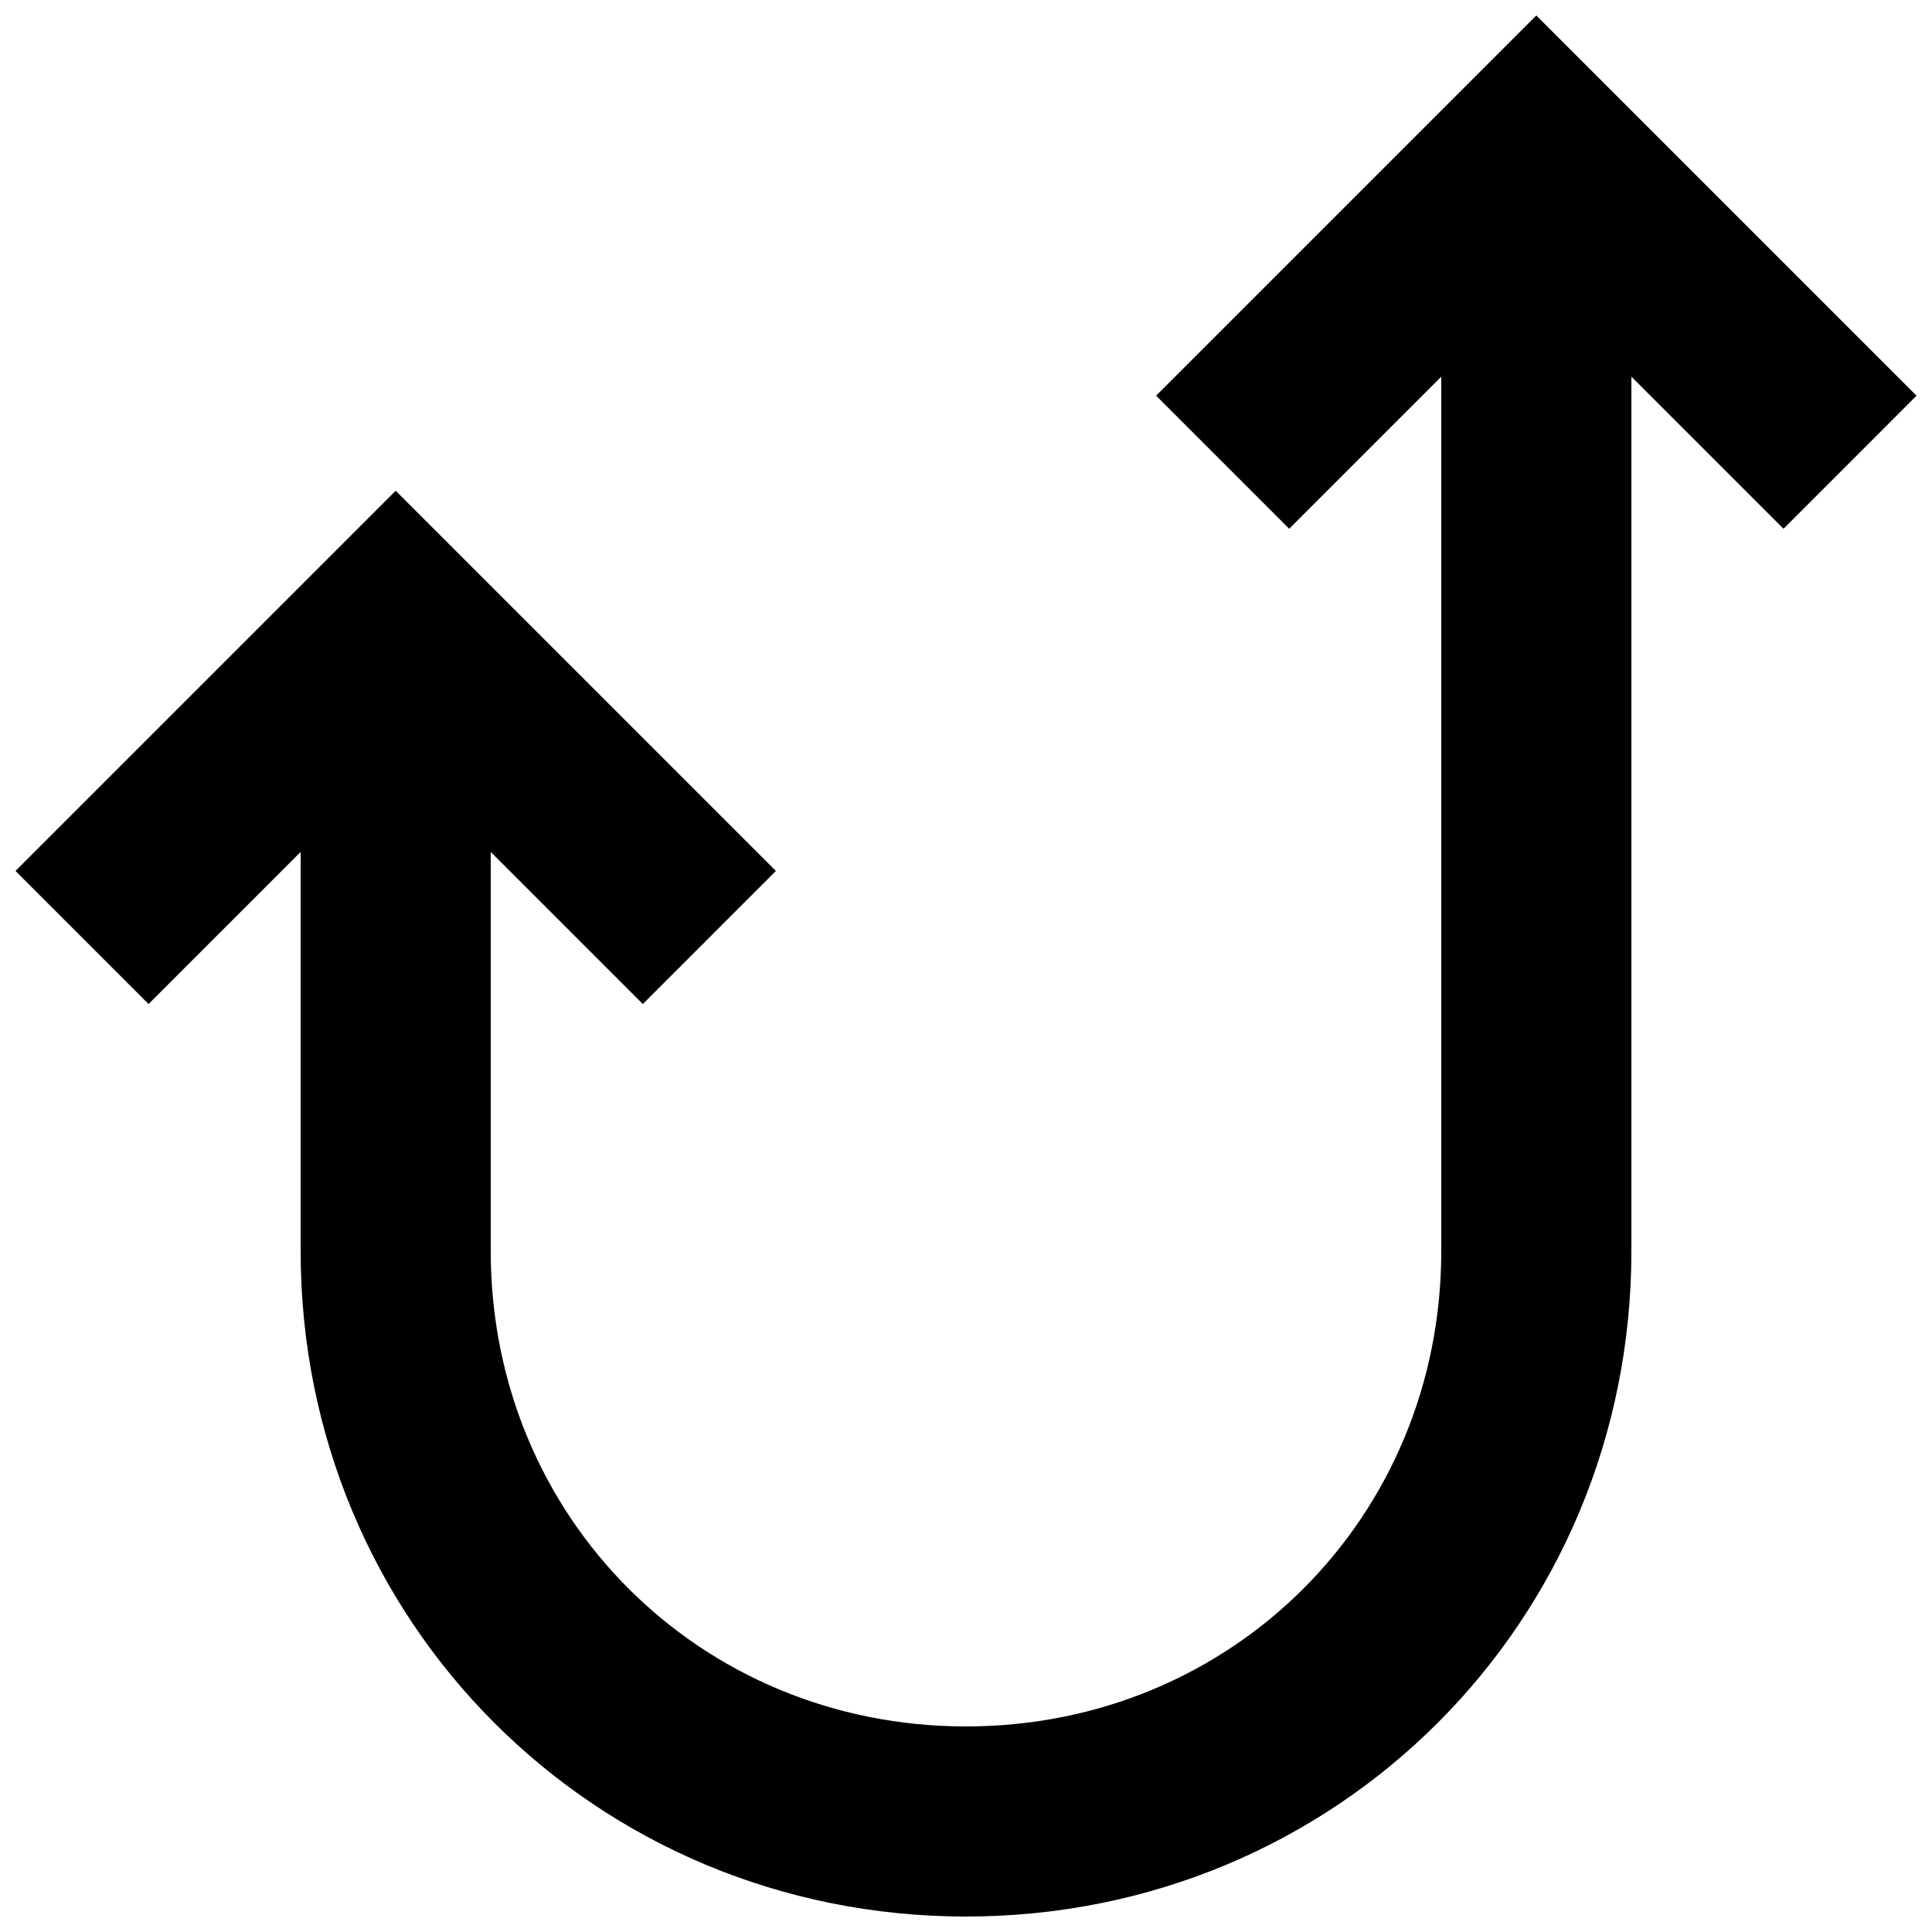 <?xml version="1.0" encoding="UTF-8"?>
<!-- Uploaded to: SVG Repo, www.svgrepo.com, Generator: SVG Repo Mixer Tools -->
<svg width="800px" height="800px" version="1.1" viewBox="144 144 512 512" xmlns="http://www.w3.org/2000/svg">
 <defs>
  <clipPath id="a">
   <path d="m148.09 148.09h503.81v503.81h-503.81z"/>
  </clipPath>
 </defs>
 <g clip-path="url(#a)">
  <path d="m651.9 248.86-100.76-100.76-100.76 100.76 35.266 35.266 40.305-40.305v231.75c0 70.535-55.418 125.95-125.95 125.95s-125.95-55.418-125.95-125.95l0.004-105.8 40.305 40.305 35.266-35.266-100.76-100.76-100.76 100.76 35.266 35.266 40.305-40.305v105.8c0 98.242 78.09 176.33 176.33 176.33 98.242 0 176.33-78.09 176.33-176.33l0.004-231.75 40.305 40.305z"/>
 </g>
</svg>